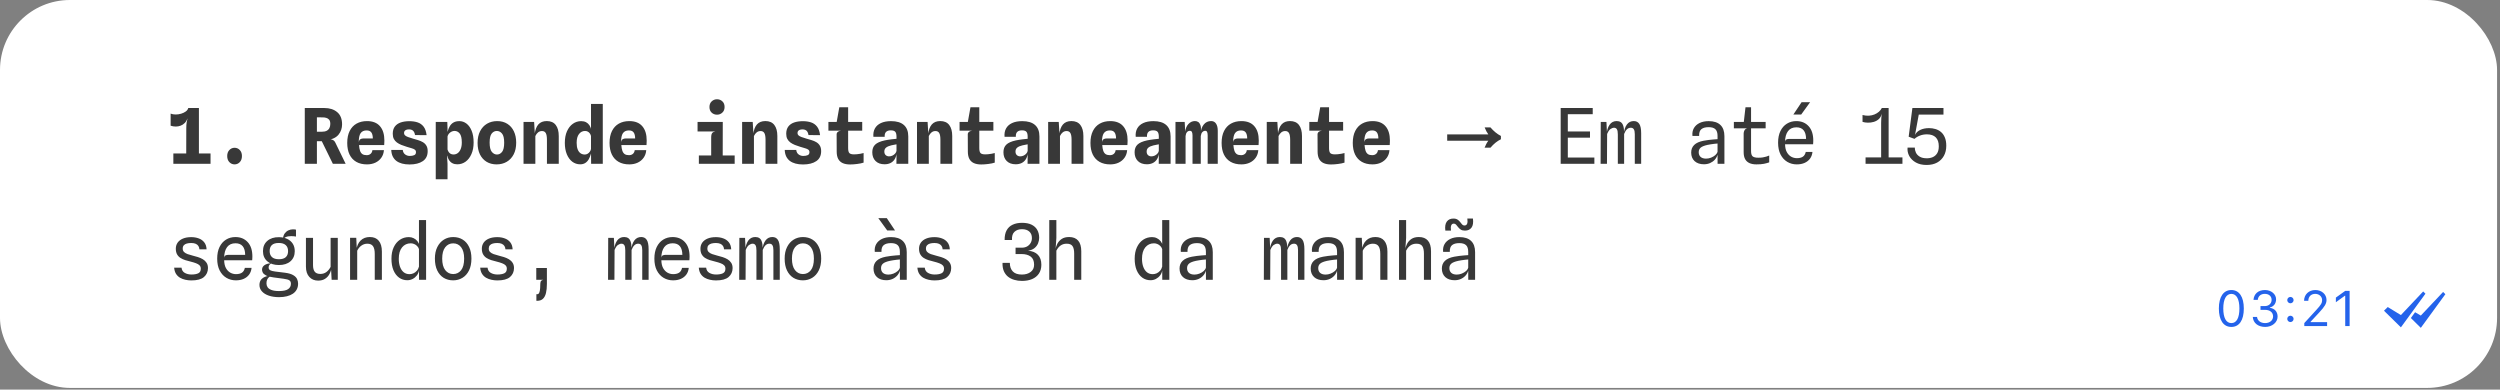 <svg xmlns="http://www.w3.org/2000/svg" width="539" height="84" viewBox="0 0 539 84" fill="none"><rect x="0" y="0" width="539" height="84" fill="#808080" stroke="none"/><rect width="538.367" height="83.636" rx="15.076" fill="white"></rect><path d="M40.147 34.681L40.163 27.706C40.163 27.166 40.191 26.727 40.246 26.39C40.307 26.054 40.37 25.762 40.436 25.514L40.594 23.288H42.886V34.681H40.147ZM37.375 35.318V33.092H45.392V35.318H37.375ZM36.788 27.102V24.496C37.108 24.623 37.469 24.686 37.871 24.686C38.274 24.686 38.669 24.628 39.055 24.512C39.441 24.396 39.775 24.237 40.056 24.032C40.337 23.823 40.516 23.575 40.594 23.288L40.436 25.514C40.293 25.916 40.092 26.25 39.832 26.515C39.579 26.774 39.284 26.967 38.947 27.094C38.616 27.221 38.266 27.284 37.896 27.284C37.527 27.284 37.157 27.223 36.788 27.102ZM50.574 35.442C50.138 35.442 49.763 35.279 49.449 34.954C49.14 34.629 48.985 34.19 48.985 33.639C48.985 33.098 49.14 32.668 49.449 32.348C49.763 32.022 50.138 31.86 50.574 31.86C51.015 31.86 51.39 32.022 51.699 32.348C52.008 32.668 52.162 33.098 52.162 33.639C52.162 34.19 52.008 34.629 51.699 34.954C51.39 35.279 51.015 35.442 50.574 35.442ZM71.767 35.318L69.376 30.445H68.176L67.63 30.321L67.862 28.666V28.401H69.384C69.809 28.401 70.153 28.335 70.418 28.203C70.689 28.065 70.887 27.872 71.014 27.623C71.146 27.37 71.213 27.066 71.213 26.713C71.213 26.311 71.13 26.01 70.964 25.811C70.799 25.613 70.592 25.48 70.344 25.414C70.096 25.343 69.842 25.307 69.583 25.307L68.317 25.298L67.721 24.281L67.622 23.288C67.826 23.288 68.038 23.288 68.259 23.288C68.479 23.288 68.725 23.288 68.995 23.288C69.266 23.288 69.577 23.288 69.93 23.288C71.061 23.288 71.979 23.58 72.685 24.165C73.397 24.75 73.753 25.635 73.753 26.821C73.753 27.218 73.689 27.61 73.562 27.996C73.436 28.376 73.24 28.727 72.975 29.047C72.71 29.361 72.368 29.617 71.949 29.816C71.535 30.009 71.042 30.117 70.468 30.139L70.815 30.006C71.047 30.006 71.254 30.026 71.436 30.064C71.624 30.103 71.789 30.174 71.932 30.279C72.076 30.384 72.194 30.533 72.288 30.726L74.522 35.318H71.767ZM65.71 35.318V23.288H68.325V35.318H65.71ZM79.124 35.442C78.22 35.442 77.45 35.26 76.816 34.896C76.181 34.532 75.696 34.005 75.36 33.316C75.029 32.626 74.863 31.793 74.863 30.817C74.863 29.797 75.04 28.936 75.393 28.236C75.746 27.535 76.242 27.006 76.882 26.647C77.522 26.288 78.269 26.109 79.124 26.109C80.36 26.109 81.292 26.476 81.921 27.21C82.555 27.938 82.872 28.969 82.872 30.304C82.872 30.453 82.867 30.608 82.856 30.767C82.85 30.927 82.842 31.096 82.831 31.272H77.403C77.442 31.78 77.516 32.196 77.627 32.522C77.743 32.842 77.913 33.079 78.14 33.233C78.371 33.382 78.677 33.456 79.058 33.456C79.4 33.456 79.681 33.36 79.902 33.167C80.123 32.974 80.252 32.709 80.291 32.373H82.773C82.729 32.99 82.544 33.531 82.219 33.994C81.899 34.452 81.474 34.808 80.945 35.062C80.415 35.315 79.808 35.442 79.124 35.442ZM77.354 30.676C77.398 30.351 77.508 30.133 77.685 30.023C77.867 29.907 78.098 29.849 78.38 29.849H80.382C80.376 29.27 80.269 28.837 80.059 28.55C79.855 28.263 79.513 28.12 79.033 28.12C78.449 28.12 78.018 28.321 77.743 28.724C77.472 29.121 77.343 29.772 77.354 30.676ZM88.302 35.459C87.706 35.459 87.168 35.395 86.689 35.269C86.214 35.142 85.806 34.951 85.464 34.698C85.127 34.438 84.863 34.113 84.67 33.721C84.482 33.324 84.377 32.861 84.355 32.331H86.837C86.887 32.761 87.058 33.084 87.35 33.299C87.648 33.514 87.979 33.622 88.343 33.622C88.724 33.622 89.041 33.567 89.295 33.456C89.554 33.346 89.684 33.131 89.684 32.811C89.684 32.574 89.604 32.395 89.444 32.273C89.289 32.152 89.063 32.05 88.765 31.967C88.473 31.884 88.12 31.78 87.706 31.653C87.293 31.526 86.904 31.391 86.54 31.247C86.175 31.098 85.853 30.922 85.572 30.718C85.29 30.508 85.07 30.252 84.91 29.948C84.755 29.645 84.678 29.275 84.678 28.84C84.678 28.194 84.83 27.673 85.133 27.276C85.442 26.873 85.864 26.581 86.399 26.399C86.939 26.217 87.56 26.126 88.26 26.126C88.911 26.126 89.499 26.211 90.023 26.382C90.547 26.553 90.98 26.857 91.322 27.292C91.664 27.728 91.882 28.343 91.975 29.137L89.485 29.121C89.424 28.768 89.328 28.506 89.195 28.335C89.063 28.158 88.909 28.043 88.732 27.987C88.561 27.927 88.385 27.896 88.203 27.896C87.965 27.896 87.764 27.927 87.599 27.987C87.439 28.048 87.317 28.136 87.234 28.252C87.152 28.368 87.11 28.514 87.11 28.691C87.11 28.873 87.177 29.033 87.309 29.171C87.447 29.303 87.659 29.424 87.946 29.535C88.233 29.645 88.597 29.764 89.038 29.89C89.402 29.99 89.769 30.097 90.139 30.213C90.514 30.323 90.856 30.47 91.165 30.652C91.479 30.834 91.73 31.079 91.918 31.388C92.111 31.691 92.207 32.091 92.207 32.588C92.207 33.553 91.854 34.273 91.148 34.747C90.448 35.222 89.499 35.459 88.302 35.459ZM93.947 38.653V26.291H96.437L96.487 27.723V32.935L96.387 33.721L96.487 35.326V38.653H93.947ZM99.052 26.117C99.598 26.117 100.102 26.291 100.566 26.639C101.029 26.986 101.401 27.502 101.683 28.186C101.969 28.864 102.113 29.706 102.113 30.709C102.113 31.675 101.956 32.511 101.641 33.217C101.332 33.923 100.913 34.469 100.384 34.855C99.854 35.235 99.258 35.426 98.597 35.426C98.194 35.426 97.844 35.349 97.546 35.194C97.248 35.04 97.002 34.816 96.809 34.524C96.622 34.231 96.487 33.881 96.404 33.473L96.114 32.712L96.487 32.224C96.547 32.439 96.635 32.629 96.751 32.795C96.867 32.955 97.011 33.081 97.182 33.175C97.353 33.263 97.551 33.307 97.777 33.307C98.119 33.307 98.423 33.208 98.688 33.01C98.958 32.811 99.17 32.519 99.325 32.133C99.484 31.747 99.564 31.275 99.564 30.718C99.564 29.797 99.413 29.151 99.109 28.782C98.812 28.412 98.436 28.227 97.984 28.227C97.764 28.227 97.546 28.282 97.331 28.393C97.115 28.503 96.931 28.649 96.776 28.831C96.627 29.013 96.531 29.209 96.487 29.419L96.396 29.055L96.487 28.442C96.614 27.952 96.779 27.535 96.983 27.193C97.193 26.846 97.463 26.581 97.794 26.399C98.13 26.211 98.55 26.117 99.052 26.117ZM107.071 35.442C106.243 35.442 105.521 35.255 104.903 34.88C104.291 34.505 103.814 33.972 103.472 33.283C103.135 32.588 102.967 31.769 102.967 30.825C102.967 29.838 103.146 28.994 103.505 28.294C103.869 27.587 104.368 27.047 105.002 26.672C105.642 26.297 106.373 26.109 107.195 26.109C108.033 26.109 108.759 26.302 109.371 26.688C109.983 27.069 110.455 27.607 110.786 28.302C111.122 28.997 111.29 29.813 111.29 30.751C111.29 31.744 111.108 32.59 110.744 33.291C110.38 33.986 109.881 34.518 109.247 34.888C108.612 35.257 107.887 35.442 107.071 35.442ZM107.145 33.316C107.575 33.316 107.942 33.126 108.246 32.745C108.549 32.364 108.701 31.705 108.701 30.767C108.701 29.813 108.544 29.154 108.229 28.79C107.92 28.42 107.548 28.236 107.112 28.236C106.676 28.236 106.31 28.42 106.012 28.79C105.714 29.154 105.565 29.799 105.565 30.726C105.565 31.691 105.722 32.364 106.037 32.745C106.356 33.126 106.726 33.316 107.145 33.316ZM112.873 35.318V26.283H115.156L115.363 29.692L115.264 29.005C115.374 28.04 115.642 27.314 116.066 26.829C116.497 26.344 117.103 26.101 117.887 26.101C118.747 26.101 119.392 26.385 119.823 26.953C120.253 27.516 120.468 28.31 120.468 29.336V35.318H117.92V30.13C117.92 29.468 117.837 28.991 117.672 28.699C117.506 28.401 117.233 28.252 116.852 28.252C116.538 28.252 116.259 28.346 116.017 28.534C115.78 28.721 115.581 28.986 115.421 29.328V35.318H112.873ZM125.087 35.426C124.452 35.426 123.884 35.238 123.382 34.863C122.886 34.482 122.494 33.947 122.207 33.258C121.921 32.563 121.777 31.744 121.777 30.8C121.777 29.835 121.932 29.002 122.241 28.302C122.555 27.601 122.977 27.064 123.506 26.688C124.041 26.308 124.637 26.117 125.294 26.117C125.702 26.117 126.055 26.195 126.353 26.349C126.651 26.504 126.896 26.727 127.089 27.019C127.282 27.312 127.42 27.662 127.503 28.07L127.792 28.831L127.42 29.32C127.365 29.099 127.277 28.909 127.155 28.749C127.039 28.589 126.896 28.465 126.725 28.376C126.554 28.282 126.355 28.236 126.129 28.236C125.611 28.236 125.181 28.453 124.839 28.889C124.497 29.32 124.326 29.954 124.326 30.792C124.326 31.349 124.397 31.816 124.541 32.191C124.684 32.566 124.888 32.847 125.153 33.035C125.418 33.222 125.729 33.316 126.088 33.316C126.303 33.316 126.504 33.261 126.692 33.15C126.879 33.04 127.037 32.894 127.164 32.712C127.296 32.53 127.381 32.334 127.42 32.124L127.511 32.488L127.42 33.101C127.293 33.586 127.128 34.003 126.924 34.35C126.719 34.698 126.466 34.965 126.162 35.153C125.865 35.335 125.506 35.426 125.087 35.426ZM127.445 35.318L127.42 32.439V22.402H129.96V35.318H127.445ZM135.679 35.442C134.775 35.442 134.005 35.26 133.371 34.896C132.736 34.532 132.251 34.005 131.915 33.316C131.584 32.626 131.418 31.793 131.418 30.817C131.418 29.797 131.595 28.936 131.948 28.236C132.301 27.535 132.797 27.006 133.437 26.647C134.077 26.288 134.824 26.109 135.679 26.109C136.915 26.109 137.847 26.476 138.476 27.21C139.11 27.938 139.427 28.969 139.427 30.304C139.427 30.453 139.422 30.608 139.411 30.767C139.405 30.927 139.397 31.096 139.386 31.272H133.958C133.997 31.78 134.071 32.196 134.182 32.522C134.297 32.842 134.468 33.079 134.695 33.233C134.926 33.382 135.232 33.456 135.613 33.456C135.955 33.456 136.236 33.36 136.457 33.167C136.678 32.974 136.807 32.709 136.846 32.373H139.328C139.284 32.99 139.099 33.531 138.774 33.994C138.454 34.452 138.029 34.808 137.499 35.062C136.97 35.315 136.363 35.442 135.679 35.442ZM133.909 30.676C133.953 30.351 134.063 30.133 134.24 30.023C134.422 29.907 134.653 29.849 134.935 29.849H136.937C136.931 29.27 136.824 28.837 136.614 28.55C136.41 28.263 136.068 28.12 135.588 28.12C135.004 28.12 134.573 28.321 134.297 28.724C134.027 29.121 133.898 29.772 133.909 30.676ZM153.331 35.07V29.7C153.331 29.182 153.406 28.84 153.555 28.674C153.703 28.503 153.93 28.393 154.233 28.343L153.331 27.698V27.251L155.83 26.291L155.813 35.07H153.331ZM150.675 35.318V33.514H158.395V35.318H150.675ZM150.394 28.343V26.291H155.83L155.458 28.343H150.394ZM154.589 24.727C154.136 24.727 153.75 24.578 153.43 24.281C153.116 23.983 152.959 23.58 152.959 23.073C152.959 22.56 153.119 22.154 153.439 21.856C153.759 21.553 154.142 21.401 154.589 21.401C155.041 21.401 155.424 21.55 155.739 21.848C156.059 22.14 156.219 22.549 156.219 23.073C156.219 23.58 156.056 23.983 155.731 24.281C155.411 24.578 155.03 24.727 154.589 24.727ZM160.002 35.318V26.283H162.285L162.492 29.692L162.393 29.005C162.503 28.04 162.771 27.314 163.195 26.829C163.626 26.344 164.232 26.101 165.016 26.101C165.876 26.101 166.522 26.385 166.952 26.953C167.382 27.516 167.597 28.31 167.597 29.336V35.318H165.049V30.13C165.049 29.468 164.966 28.991 164.801 28.699C164.635 28.401 164.362 28.252 163.981 28.252C163.667 28.252 163.389 28.346 163.146 28.534C162.909 28.721 162.71 28.986 162.55 29.328V35.318H160.002ZM173.134 35.459C172.539 35.459 172.001 35.395 171.521 35.269C171.046 35.142 170.638 34.951 170.296 34.698C169.96 34.438 169.695 34.113 169.502 33.721C169.314 33.324 169.21 32.861 169.188 32.331H171.67C171.719 32.761 171.89 33.084 172.183 33.299C172.481 33.514 172.812 33.622 173.176 33.622C173.556 33.622 173.873 33.567 174.127 33.456C174.386 33.346 174.516 33.131 174.516 32.811C174.516 32.574 174.436 32.395 174.276 32.273C174.122 32.152 173.895 32.05 173.598 31.967C173.305 31.884 172.952 31.78 172.539 31.653C172.125 31.526 171.736 31.391 171.372 31.247C171.008 31.098 170.685 30.922 170.404 30.718C170.123 30.508 169.902 30.252 169.742 29.948C169.588 29.645 169.51 29.275 169.51 28.84C169.51 28.194 169.662 27.673 169.965 27.276C170.274 26.873 170.696 26.581 171.231 26.399C171.772 26.217 172.392 26.126 173.093 26.126C173.744 26.126 174.331 26.211 174.855 26.382C175.379 26.553 175.812 26.857 176.154 27.292C176.496 27.728 176.714 28.343 176.808 29.137L174.317 29.121C174.257 28.768 174.16 28.506 174.028 28.335C173.895 28.158 173.741 28.043 173.565 27.987C173.394 27.927 173.217 27.896 173.035 27.896C172.798 27.896 172.596 27.927 172.431 27.987C172.271 28.048 172.15 28.136 172.067 28.252C171.984 28.368 171.943 28.514 171.943 28.691C171.943 28.873 172.009 29.033 172.141 29.171C172.279 29.303 172.492 29.424 172.778 29.535C173.065 29.645 173.429 29.764 173.871 29.89C174.235 29.99 174.602 30.097 174.971 30.213C175.346 30.323 175.688 30.47 175.997 30.652C176.311 30.834 176.562 31.079 176.75 31.388C176.943 31.691 177.04 32.091 177.04 32.588C177.04 33.553 176.687 34.273 175.981 34.747C175.28 35.222 174.331 35.459 173.134 35.459ZM183.288 35.459C182.643 35.459 182.105 35.359 181.675 35.161C181.25 34.962 180.93 34.662 180.715 34.259C180.505 33.856 180.398 33.346 180.392 32.728L180.376 28.956C180.376 28.818 180.412 28.696 180.483 28.591C180.555 28.481 180.66 28.393 180.798 28.327C180.941 28.255 181.112 28.205 181.311 28.178L180.376 26.647V26.374L180.955 23.122H182.858V31.909C182.858 32.439 182.943 32.8 183.114 32.993C183.291 33.186 183.63 33.283 184.132 33.283C184.32 33.283 184.532 33.272 184.769 33.25C185.012 33.228 185.257 33.194 185.506 33.15C185.754 33.106 185.983 33.054 186.192 32.993V35.062C185.812 35.188 185.348 35.285 184.802 35.351C184.256 35.423 183.752 35.459 183.288 35.459ZM178.605 28.178V26.283H185.894V28.178H178.605ZM190.712 35.417C189.884 35.417 189.236 35.183 188.767 34.714C188.299 34.245 188.064 33.614 188.064 32.819C188.064 32.13 188.268 31.587 188.676 31.189C189.09 30.787 189.78 30.481 190.745 30.271C190.954 30.227 191.181 30.186 191.423 30.147C191.666 30.103 191.939 30.064 192.242 30.031C192.551 29.992 192.899 29.957 193.285 29.924V29.46C193.285 28.969 193.197 28.622 193.02 28.418C192.844 28.208 192.521 28.103 192.052 28.103C191.6 28.103 191.261 28.216 191.034 28.442C190.808 28.663 190.709 29.013 190.737 29.493H188.304C188.243 28.798 188.351 28.2 188.627 27.698C188.908 27.19 189.341 26.802 189.926 26.531C190.516 26.255 191.244 26.117 192.11 26.117C193.34 26.117 194.267 26.399 194.89 26.961C195.513 27.519 195.825 28.335 195.825 29.41V35.318H193.268L193.285 33.208C193.213 33.688 193.062 34.094 192.83 34.425C192.598 34.75 192.303 34.998 191.945 35.169C191.586 35.335 191.175 35.417 190.712 35.417ZM191.688 33.713C191.925 33.713 192.16 33.661 192.391 33.556C192.623 33.445 192.819 33.302 192.979 33.126C193.144 32.949 193.246 32.753 193.285 32.538V31.115C193.147 31.142 193.004 31.17 192.855 31.198C192.706 31.225 192.568 31.253 192.441 31.28C192.314 31.302 192.209 31.325 192.127 31.347C191.652 31.462 191.288 31.622 191.034 31.826C190.786 32.031 190.662 32.315 190.662 32.679C190.662 33.01 190.761 33.266 190.96 33.448C191.159 33.625 191.401 33.713 191.688 33.713ZM197.705 35.318V26.283H199.989L200.195 29.692L200.096 29.005C200.207 28.04 200.474 27.314 200.899 26.829C201.329 26.344 201.936 26.101 202.719 26.101C203.58 26.101 204.225 26.385 204.655 26.953C205.085 27.516 205.3 28.31 205.3 29.336V35.318H202.752V30.13C202.752 29.468 202.669 28.991 202.504 28.699C202.338 28.401 202.065 28.252 201.685 28.252C201.37 28.252 201.092 28.346 200.849 28.534C200.612 28.721 200.413 28.986 200.253 29.328V35.318H197.705ZM211.566 35.459C210.92 35.459 210.382 35.359 209.952 35.161C209.528 34.962 209.208 34.662 208.992 34.259C208.783 33.856 208.675 33.346 208.67 32.728L208.653 28.956C208.653 28.818 208.689 28.696 208.761 28.591C208.833 28.481 208.937 28.393 209.075 28.327C209.219 28.255 209.39 28.205 209.588 28.178L208.653 26.647V26.374L209.232 23.122H211.135V31.909C211.135 32.439 211.221 32.8 211.392 32.993C211.568 33.186 211.908 33.283 212.41 33.283C212.597 33.283 212.81 33.272 213.047 33.25C213.289 33.228 213.535 33.194 213.783 33.15C214.031 33.106 214.26 33.054 214.47 32.993V35.062C214.089 35.188 213.626 35.285 213.08 35.351C212.534 35.423 212.029 35.459 211.566 35.459ZM206.883 28.178V26.283H214.172V28.178H206.883ZM218.989 35.417C218.162 35.417 217.514 35.183 217.045 34.714C216.576 34.245 216.342 33.614 216.342 32.819C216.342 32.13 216.546 31.587 216.954 31.189C217.368 30.787 218.057 30.481 219.022 30.271C219.232 30.227 219.458 30.186 219.701 30.147C219.943 30.103 220.216 30.064 220.52 30.031C220.829 29.992 221.176 29.957 221.562 29.924V29.46C221.562 28.969 221.474 28.622 221.298 28.418C221.121 28.208 220.798 28.103 220.33 28.103C219.877 28.103 219.538 28.216 219.312 28.442C219.086 28.663 218.986 29.013 219.014 29.493H216.581C216.521 28.798 216.628 28.2 216.904 27.698C217.185 27.19 217.618 26.802 218.203 26.531C218.793 26.255 219.521 26.117 220.387 26.117C221.618 26.117 222.544 26.399 223.168 26.961C223.791 27.519 224.102 28.335 224.102 29.41V35.318H221.546L221.562 33.208C221.491 33.688 221.339 34.094 221.107 34.425C220.876 34.75 220.581 34.998 220.222 35.169C219.863 35.335 219.453 35.417 218.989 35.417ZM219.966 33.713C220.203 33.713 220.437 33.661 220.669 33.556C220.9 33.445 221.096 33.302 221.256 33.126C221.422 32.949 221.524 32.753 221.562 32.538V31.115C221.424 31.142 221.281 31.17 221.132 31.198C220.983 31.225 220.845 31.253 220.718 31.28C220.592 31.302 220.487 31.325 220.404 31.347C219.93 31.462 219.566 31.622 219.312 31.826C219.064 32.031 218.94 32.315 218.94 32.679C218.94 33.01 219.039 33.266 219.237 33.448C219.436 33.625 219.679 33.713 219.966 33.713ZM225.982 35.318V26.283H228.266L228.473 29.692L228.374 29.005C228.484 28.04 228.751 27.314 229.176 26.829C229.606 26.344 230.213 26.101 230.996 26.101C231.857 26.101 232.502 26.385 232.933 26.953C233.363 27.516 233.578 28.31 233.578 29.336V35.318H231.03V30.13C231.03 29.468 230.947 28.991 230.781 28.699C230.616 28.401 230.343 28.252 229.962 28.252C229.648 28.252 229.369 28.346 229.127 28.534C228.889 28.721 228.691 28.986 228.531 29.328V35.318H225.982ZM239.363 35.442C238.459 35.442 237.689 35.26 237.055 34.896C236.42 34.532 235.935 34.005 235.599 33.316C235.268 32.626 235.102 31.793 235.102 30.817C235.102 29.797 235.279 28.936 235.632 28.236C235.985 27.535 236.481 27.006 237.121 26.647C237.761 26.288 238.508 26.109 239.363 26.109C240.599 26.109 241.531 26.476 242.16 27.21C242.794 27.938 243.111 28.969 243.111 30.304C243.111 30.453 243.106 30.608 243.095 30.767C243.089 30.927 243.081 31.096 243.07 31.272H237.642C237.681 31.78 237.755 32.196 237.866 32.522C237.981 32.842 238.152 33.079 238.379 33.233C238.61 33.382 238.916 33.456 239.297 33.456C239.639 33.456 239.92 33.36 240.141 33.167C240.362 32.974 240.491 32.709 240.53 32.373H243.012C242.968 32.99 242.783 33.531 242.458 33.994C242.138 34.452 241.713 34.808 241.184 35.062C240.654 35.315 240.047 35.442 239.363 35.442ZM237.593 30.676C237.637 30.351 237.747 30.133 237.924 30.023C238.106 29.907 238.337 29.849 238.619 29.849H240.621C240.615 29.27 240.508 28.837 240.298 28.55C240.094 28.263 239.752 28.12 239.272 28.12C238.688 28.12 238.257 28.321 237.981 28.724C237.711 29.121 237.582 29.772 237.593 30.676ZM247.267 35.417C246.439 35.417 245.791 35.183 245.322 34.714C244.853 34.245 244.619 33.614 244.619 32.819C244.619 32.13 244.823 31.587 245.231 31.189C245.645 30.787 246.334 30.481 247.3 30.271C247.509 30.227 247.736 30.186 247.978 30.147C248.221 30.103 248.494 30.064 248.797 30.031C249.106 29.992 249.454 29.957 249.84 29.924V29.46C249.84 28.969 249.752 28.622 249.575 28.418C249.399 28.208 249.076 28.103 248.607 28.103C248.155 28.103 247.816 28.216 247.589 28.442C247.363 28.663 247.264 29.013 247.291 29.493H244.859C244.798 28.798 244.906 28.2 245.182 27.698C245.463 27.19 245.896 26.802 246.481 26.531C247.071 26.255 247.799 26.117 248.665 26.117C249.895 26.117 250.822 26.399 251.445 26.961C252.068 27.519 252.38 28.335 252.38 29.41V35.318H249.823L249.84 33.208C249.768 33.688 249.616 34.094 249.385 34.425C249.153 34.75 248.858 34.998 248.499 35.169C248.141 35.335 247.73 35.417 247.267 35.417ZM248.243 33.713C248.48 33.713 248.715 33.661 248.946 33.556C249.178 33.445 249.374 33.302 249.534 33.126C249.699 32.949 249.801 32.753 249.84 32.538V31.115C249.702 31.142 249.559 31.17 249.41 31.198C249.261 31.225 249.123 31.253 248.996 31.28C248.869 31.302 248.764 31.325 248.682 31.347C248.207 31.462 247.843 31.622 247.589 31.826C247.341 32.031 247.217 32.315 247.217 32.679C247.217 33.01 247.316 33.266 247.515 33.448C247.713 33.625 247.956 33.713 248.243 33.713ZM253.433 35.318V26.283H255.418L255.567 28.947L255.518 28.509C255.584 27.764 255.815 27.177 256.213 26.746C256.615 26.316 257.087 26.101 257.627 26.101C257.903 26.101 258.143 26.17 258.347 26.308C258.551 26.446 258.706 26.672 258.811 26.986C258.921 27.301 258.96 27.723 258.926 28.252L258.885 29.113V35.318H257.106V29.22C257.106 28.895 257.065 28.644 256.982 28.467C256.899 28.291 256.756 28.203 256.552 28.203C256.282 28.203 256.066 28.302 255.906 28.5C255.746 28.694 255.647 28.969 255.609 29.328V35.318H253.433ZM260.374 35.318V29.22C260.374 28.895 260.336 28.644 260.259 28.467C260.187 28.291 260.049 28.203 259.845 28.203C259.619 28.203 259.417 28.291 259.241 28.467C259.064 28.638 258.946 28.925 258.885 29.328L258.538 29.444L258.844 28.798C258.91 27.976 259.142 27.323 259.539 26.837C259.941 26.346 260.468 26.101 261.119 26.101C261.582 26.101 261.935 26.286 262.178 26.655C262.426 27.025 262.55 27.538 262.55 28.194V35.318H260.374ZM267.641 35.442C266.736 35.442 265.967 35.26 265.332 34.896C264.698 34.532 264.213 34.005 263.876 33.316C263.545 32.626 263.38 31.793 263.38 30.817C263.38 29.797 263.556 28.936 263.909 28.236C264.262 27.535 264.759 27.006 265.398 26.647C266.038 26.288 266.786 26.109 267.641 26.109C268.876 26.109 269.808 26.476 270.437 27.21C271.072 27.938 271.389 28.969 271.389 30.304C271.389 30.453 271.383 30.608 271.372 30.767C271.367 30.927 271.358 31.096 271.347 31.272H265.92C265.958 31.78 266.033 32.196 266.143 32.522C266.259 32.842 266.43 33.079 266.656 33.233C266.888 33.382 267.194 33.456 267.575 33.456C267.917 33.456 268.198 33.36 268.418 33.167C268.639 32.974 268.769 32.709 268.807 32.373H271.29C271.245 32.99 271.061 33.531 270.735 33.994C270.415 34.452 269.991 34.808 269.461 35.062C268.931 35.315 268.325 35.442 267.641 35.442ZM265.87 30.676C265.914 30.351 266.025 30.133 266.201 30.023C266.383 29.907 266.615 29.849 266.896 29.849H268.898C268.893 29.27 268.785 28.837 268.576 28.55C268.372 28.263 268.03 28.12 267.55 28.12C266.965 28.12 266.535 28.321 266.259 28.724C265.989 29.121 265.859 29.772 265.87 30.676ZM273.112 35.318V26.283H275.395L275.602 29.692L275.503 29.005C275.613 28.04 275.881 27.314 276.305 26.829C276.736 26.344 277.342 26.101 278.126 26.101C278.986 26.101 279.631 26.385 280.062 26.953C280.492 27.516 280.707 28.31 280.707 29.336V35.318H278.159V30.13C278.159 29.468 278.076 28.991 277.91 28.699C277.745 28.401 277.472 28.252 277.091 28.252C276.777 28.252 276.498 28.346 276.256 28.534C276.019 28.721 275.82 28.986 275.66 29.328V35.318H273.112ZM286.972 35.459C286.327 35.459 285.789 35.359 285.359 35.161C284.934 34.962 284.614 34.662 284.399 34.259C284.189 33.856 284.082 33.346 284.076 32.728L284.06 28.956C284.06 28.818 284.096 28.696 284.167 28.591C284.239 28.481 284.344 28.393 284.482 28.327C284.625 28.255 284.796 28.205 284.995 28.178L284.06 26.647V26.374L284.639 23.122H286.542V31.909C286.542 32.439 286.627 32.8 286.798 32.993C286.975 33.186 287.314 33.283 287.816 33.283C288.004 33.283 288.216 33.272 288.453 33.25C288.696 33.228 288.941 33.194 289.19 33.15C289.438 33.106 289.667 33.054 289.876 32.993V35.062C289.496 35.188 289.032 35.285 288.486 35.351C287.94 35.423 287.436 35.459 286.972 35.459ZM282.289 28.178V26.283H289.579V28.178H282.289ZM295.918 35.442C295.014 35.442 294.244 35.26 293.61 34.896C292.975 34.532 292.49 34.005 292.154 33.316C291.823 32.626 291.657 31.793 291.657 30.817C291.657 29.797 291.834 28.936 292.187 28.236C292.54 27.535 293.036 27.006 293.676 26.647C294.316 26.288 295.063 26.109 295.918 26.109C297.154 26.109 298.086 26.476 298.715 27.21C299.349 27.938 299.666 28.969 299.666 30.304C299.666 30.453 299.661 30.608 299.65 30.767C299.644 30.927 299.636 31.096 299.625 31.272H294.197C294.236 31.78 294.31 32.196 294.421 32.522C294.536 32.842 294.707 33.079 294.934 33.233C295.165 33.382 295.471 33.456 295.852 33.456C296.194 33.456 296.475 33.36 296.696 33.167C296.917 32.974 297.046 32.709 297.085 32.373H299.567C299.523 32.99 299.338 33.531 299.013 33.994C298.693 34.452 298.268 34.808 297.738 35.062C297.209 35.315 296.602 35.442 295.918 35.442ZM294.148 30.676C294.192 30.351 294.302 30.133 294.479 30.023C294.661 29.907 294.892 29.849 295.174 29.849H297.176C297.17 29.27 297.063 28.837 296.853 28.55C296.649 28.263 296.307 28.12 295.827 28.12C295.242 28.12 294.812 28.321 294.536 28.724C294.266 29.121 294.137 29.772 294.148 30.676ZM320.073 31.843C320.184 31.556 320.305 31.291 320.437 31.049C320.57 30.795 320.719 30.558 320.884 30.337H312.015V28.98H320.884C320.73 28.76 320.586 28.528 320.454 28.285C320.322 28.032 320.2 27.761 320.09 27.474H321.348C322.032 28.28 322.782 28.892 323.598 29.311V30.023C322.782 30.42 322.032 31.027 321.348 31.843H320.073ZM336.482 35.318V23.288H343.391V24.62H337.351L338.021 23.983V28.79L337.351 28.343H342.804V29.675H337.583L338.021 29.187V34.755L337.351 33.961H343.747V35.318H336.482ZM345.089 35.318L345.122 26.283H346.347L346.479 28.997L346.363 29.088C346.441 28.15 346.661 27.419 347.025 26.895C347.395 26.366 347.905 26.101 348.556 26.101C348.909 26.101 349.204 26.181 349.441 26.341C349.678 26.495 349.855 26.757 349.971 27.127C350.092 27.497 350.153 28.007 350.153 28.658L350.161 28.724V35.318H348.804V28.989C348.804 28.448 348.735 28.073 348.597 27.863C348.459 27.648 348.255 27.541 347.985 27.541C347.748 27.541 347.494 27.632 347.224 27.814C346.959 27.99 346.716 28.349 346.496 28.889L346.463 35.318H345.089ZM352.461 35.318V28.931C352.461 28.451 352.392 28.101 352.254 27.88C352.122 27.654 351.904 27.541 351.601 27.541C351.264 27.541 350.98 27.659 350.748 27.896C350.517 28.128 350.321 28.459 350.161 28.889L349.979 29.41L350.053 28.98C350.158 28.043 350.395 27.328 350.765 26.837C351.135 26.346 351.626 26.101 352.238 26.101C352.767 26.101 353.164 26.305 353.429 26.713C353.7 27.121 353.835 27.792 353.835 28.724V35.318H352.461ZM367.374 35.417C366.525 35.417 365.852 35.191 365.356 34.739C364.865 34.281 364.619 33.666 364.619 32.894C364.619 32.221 364.837 31.672 365.273 31.247C365.714 30.817 366.384 30.517 367.283 30.346C367.631 30.279 367.984 30.224 368.343 30.18C368.701 30.136 369.049 30.1 369.385 30.072C369.722 30.039 370.028 30.017 370.303 30.006V29.311C370.303 28.633 370.146 28.147 369.832 27.855C369.523 27.563 369.04 27.416 368.384 27.416C367.694 27.416 367.173 27.56 366.82 27.847C366.473 28.128 366.31 28.613 366.332 29.303H364.892C364.826 28.663 364.928 28.106 365.198 27.632C365.474 27.152 365.885 26.779 366.431 26.515C366.983 26.25 367.636 26.117 368.392 26.117C369.506 26.117 370.35 26.393 370.924 26.945C371.498 27.491 371.784 28.296 371.784 29.361V35.318H370.312L370.303 33.357C370.188 33.76 369.989 34.118 369.708 34.433C369.426 34.742 369.084 34.984 368.682 35.161C368.285 35.332 367.849 35.417 367.374 35.417ZM367.813 34.201C368.183 34.201 368.544 34.132 368.897 33.994C369.255 33.851 369.564 33.666 369.824 33.44C370.083 33.208 370.243 32.96 370.303 32.695V30.941C370.105 30.952 369.873 30.974 369.608 31.007C369.349 31.035 369.09 31.071 368.831 31.115C368.571 31.154 368.343 31.195 368.144 31.239C367.438 31.393 366.944 31.592 366.663 31.835C366.382 32.078 366.241 32.403 366.241 32.811C366.241 33.241 366.376 33.581 366.646 33.829C366.922 34.072 367.311 34.196 367.813 34.201ZM378.678 35.442C378.105 35.442 377.611 35.351 377.197 35.169C376.789 34.987 376.475 34.703 376.254 34.317C376.039 33.925 375.932 33.418 375.932 32.795V28.815C375.932 28.666 375.956 28.509 376.006 28.343C376.056 28.178 376.136 28.032 376.246 27.905C376.362 27.778 376.513 27.701 376.701 27.673L375.923 26.647L375.956 26.366L376.329 23.122H377.528V32.555C377.528 33.139 377.647 33.528 377.884 33.721C378.127 33.909 378.527 34.003 379.084 34.003C379.464 34.003 379.793 33.98 380.068 33.936C380.35 33.892 380.598 33.834 380.813 33.763C381.034 33.691 381.243 33.614 381.442 33.531V35.004C381.111 35.125 380.728 35.23 380.292 35.318C379.862 35.401 379.324 35.442 378.678 35.442ZM373.822 27.673V26.283H380.672V27.673H373.822ZM387.384 35.442C386.64 35.442 385.961 35.263 385.349 34.904C384.742 34.546 384.257 34.019 383.893 33.324C383.534 32.624 383.355 31.769 383.355 30.759C383.355 29.783 383.523 28.947 383.86 28.252C384.202 27.557 384.668 27.028 385.258 26.664C385.854 26.294 386.529 26.109 387.285 26.109C388.388 26.109 389.274 26.476 389.941 27.21C390.609 27.938 390.942 28.969 390.942 30.304C390.942 30.481 390.937 30.627 390.926 30.743C390.915 30.858 390.906 30.98 390.901 31.107H384.861C384.872 31.785 384.996 32.345 385.233 32.786C385.476 33.228 385.788 33.559 386.168 33.779C386.554 33.994 386.968 34.102 387.409 34.102C387.95 34.102 388.377 33.997 388.692 33.787C389.006 33.578 389.216 33.233 389.321 32.753H390.768C390.713 33.316 390.537 33.798 390.239 34.201C389.947 34.598 389.558 34.904 389.072 35.12C388.587 35.335 388.024 35.442 387.384 35.442ZM384.861 30.536C384.905 30.304 385.002 30.15 385.15 30.072C385.299 29.99 385.501 29.948 385.754 29.948H389.387C389.381 29.127 389.205 28.506 388.857 28.087C388.51 27.662 387.991 27.45 387.302 27.45C386.507 27.45 385.903 27.725 385.49 28.277C385.082 28.829 384.872 29.581 384.861 30.536ZM386.648 24.694L388.427 22.03H390.264L388.336 24.694H386.648ZM405.574 34.731V26.531C405.574 26.173 405.585 25.828 405.607 25.497C405.629 25.166 405.66 24.829 405.698 24.488L405.723 23.288H407.188V34.731H405.574ZM402.215 35.318V33.936H410.166V35.318H402.215ZM401.561 26.275V24.794C402.041 24.921 402.499 24.97 402.935 24.943C403.371 24.915 403.77 24.827 404.135 24.678C404.499 24.529 404.816 24.336 405.086 24.099C405.362 23.856 405.574 23.586 405.723 23.288L405.698 24.488C405.605 24.984 405.398 25.378 405.078 25.671C404.763 25.957 404.394 26.162 403.969 26.283C403.55 26.404 403.125 26.459 402.695 26.448C402.265 26.437 401.887 26.38 401.561 26.275ZM415.372 35.566C414.468 35.566 413.698 35.39 413.064 35.037C412.43 34.678 411.955 34.215 411.641 33.647C411.332 33.073 411.208 32.466 411.268 31.826H412.84C412.829 32.196 412.907 32.557 413.072 32.91C413.243 33.263 413.522 33.556 413.908 33.787C414.294 34.014 414.804 34.127 415.439 34.127C415.896 34.127 416.318 34.044 416.704 33.879C417.096 33.708 417.41 33.432 417.648 33.051C417.885 32.67 418.003 32.163 418.003 31.529C418.003 30.69 417.786 30.053 417.35 29.617C416.914 29.182 416.28 28.964 415.447 28.964C414.912 28.964 414.413 29.052 413.949 29.229C413.486 29.405 413.091 29.642 412.766 29.94L411.508 29.477L412.311 23.288H419.013V24.711H413.684L412.882 29.08C413.108 28.611 413.486 28.252 414.015 28.004C414.545 27.75 415.179 27.623 415.918 27.623C416.387 27.623 416.842 27.689 417.284 27.822C417.725 27.949 418.119 28.158 418.467 28.451C418.82 28.743 419.098 29.135 419.302 29.626C419.512 30.111 419.617 30.709 419.617 31.421C419.617 32.248 419.446 32.974 419.104 33.597C418.762 34.22 418.274 34.706 417.639 35.053C417.011 35.395 416.255 35.566 415.372 35.566ZM41.247 60.459C40.817 60.459 40.392 60.412 39.973 60.318C39.554 60.23 39.168 60.084 38.815 59.88C38.462 59.67 38.172 59.389 37.946 59.036C37.725 58.683 37.593 58.241 37.549 57.712H39.137C39.193 58.23 39.427 58.605 39.841 58.837C40.254 59.069 40.729 59.185 41.264 59.185C41.882 59.185 42.373 59.099 42.737 58.928C43.106 58.752 43.291 58.418 43.291 57.927C43.291 57.635 43.203 57.397 43.026 57.215C42.855 57.033 42.604 56.882 42.273 56.76C41.948 56.633 41.551 56.512 41.082 56.396C40.696 56.303 40.312 56.198 39.932 56.082C39.557 55.961 39.215 55.803 38.906 55.61C38.602 55.417 38.36 55.161 38.178 54.841C37.996 54.521 37.905 54.113 37.905 53.616C37.905 53.125 38.034 52.692 38.293 52.317C38.558 51.942 38.939 51.65 39.435 51.44C39.932 51.231 40.533 51.126 41.239 51.126C41.807 51.126 42.334 51.214 42.819 51.391C43.31 51.562 43.71 51.84 44.019 52.226C44.333 52.607 44.507 53.114 44.54 53.749H42.993C42.977 53.484 42.905 53.249 42.778 53.045C42.651 52.841 42.461 52.681 42.207 52.565C41.953 52.45 41.628 52.392 41.231 52.392C40.867 52.392 40.547 52.43 40.271 52.508C39.995 52.585 39.78 52.712 39.626 52.888C39.471 53.065 39.394 53.302 39.394 53.6C39.394 53.892 39.485 54.132 39.667 54.319C39.855 54.507 40.111 54.661 40.436 54.783C40.762 54.899 41.134 55.009 41.553 55.114C41.917 55.202 42.292 55.307 42.679 55.428C43.065 55.55 43.42 55.707 43.746 55.9C44.071 56.093 44.333 56.344 44.532 56.653C44.736 56.956 44.838 57.34 44.838 57.803C44.833 58.597 44.543 59.24 43.969 59.731C43.401 60.216 42.494 60.459 41.247 60.459ZM50.855 60.442C50.11 60.442 49.432 60.263 48.82 59.904C48.213 59.546 47.727 59.019 47.364 58.324C47.005 57.624 46.826 56.769 46.826 55.759C46.826 54.783 46.994 53.947 47.33 53.252C47.672 52.557 48.139 52.028 48.729 51.664C49.324 51.294 50 51.109 50.756 51.109C51.859 51.109 52.744 51.476 53.412 52.21C54.079 52.938 54.413 53.969 54.413 55.304C54.413 55.481 54.407 55.627 54.396 55.743C54.385 55.858 54.377 55.98 54.371 56.107H48.331C48.343 56.785 48.467 57.345 48.704 57.786C48.947 58.228 49.258 58.559 49.639 58.779C50.025 58.994 50.439 59.102 50.88 59.102C51.42 59.102 51.848 58.997 52.162 58.787C52.477 58.578 52.686 58.233 52.791 57.753H54.239C54.184 58.316 54.008 58.798 53.71 59.201C53.417 59.598 53.028 59.904 52.543 60.12C52.058 60.335 51.495 60.442 50.855 60.442ZM48.331 55.536C48.376 55.304 48.472 55.15 48.621 55.072C48.77 54.99 48.971 54.948 49.225 54.948H52.857C52.852 54.127 52.675 53.506 52.328 53.087C51.98 52.662 51.462 52.45 50.772 52.45C49.978 52.45 49.374 52.725 48.96 53.277C48.552 53.829 48.343 54.581 48.331 55.536ZM60.182 64.066C59.343 64.066 58.604 63.959 57.964 63.743C57.33 63.528 56.833 63.222 56.475 62.825C56.116 62.434 55.937 61.97 55.937 61.435C55.937 61.06 56.02 60.732 56.185 60.45C56.356 60.175 56.593 59.954 56.897 59.789C57.2 59.618 57.55 59.518 57.948 59.491L58.295 59.532C58.157 59.62 58.022 59.728 57.89 59.855C57.763 59.982 57.658 60.144 57.575 60.343C57.493 60.547 57.451 60.801 57.451 61.104C57.451 61.402 57.531 61.675 57.691 61.923C57.857 62.172 58.138 62.37 58.535 62.519C58.932 62.673 59.476 62.751 60.165 62.751C61.064 62.751 61.715 62.613 62.118 62.337C62.52 62.061 62.722 61.672 62.722 61.17C62.722 60.845 62.614 60.605 62.399 60.45C62.184 60.296 61.762 60.178 61.133 60.095L58.99 59.813C58.262 59.72 57.719 59.579 57.36 59.391C57.007 59.198 56.773 58.992 56.657 58.771C56.547 58.545 56.491 58.338 56.491 58.15C56.491 57.88 56.56 57.654 56.698 57.472C56.842 57.29 57.021 57.146 57.236 57.042C57.457 56.931 57.683 56.857 57.915 56.818C58.152 56.774 58.361 56.76 58.543 56.777C58.356 56.854 58.204 56.962 58.088 57.1C57.972 57.232 57.915 57.419 57.915 57.662C57.915 57.921 58.019 58.117 58.229 58.25C58.444 58.377 58.805 58.473 59.313 58.539L61.464 58.804C62.225 58.903 62.807 59.074 63.21 59.317C63.618 59.554 63.897 59.833 64.046 60.153C64.195 60.473 64.269 60.806 64.269 61.154C64.269 61.634 64.17 62.056 63.971 62.42C63.778 62.784 63.499 63.087 63.135 63.33C62.777 63.572 62.347 63.755 61.845 63.876C61.348 64.003 60.794 64.066 60.182 64.066ZM60.124 57.141C59.076 57.141 58.243 56.871 57.625 56.33C57.007 55.789 56.698 55.061 56.698 54.146C56.698 53.214 57.01 52.477 57.633 51.937C58.262 51.391 59.098 51.123 60.14 51.134C60.819 51.14 61.412 51.264 61.919 51.506C62.432 51.749 62.832 52.094 63.119 52.541C63.406 52.987 63.549 53.523 63.549 54.146C63.549 55.067 63.24 55.798 62.622 56.338C62.01 56.873 61.177 57.141 60.124 57.141ZM60.14 55.892C60.791 55.892 61.282 55.743 61.613 55.445C61.944 55.141 62.109 54.706 62.109 54.138C62.109 53.58 61.941 53.15 61.605 52.847C61.268 52.538 60.769 52.383 60.107 52.383C59.44 52.383 58.943 52.532 58.618 52.83C58.298 53.128 58.138 53.561 58.138 54.129C58.138 54.692 58.306 55.128 58.643 55.437C58.979 55.74 59.478 55.892 60.14 55.892ZM61.125 51.457L61.017 51.374C61.067 50.938 61.197 50.58 61.406 50.298C61.621 50.012 61.883 49.799 62.192 49.661C62.501 49.518 62.821 49.446 63.152 49.446C63.323 49.446 63.458 49.452 63.557 49.463C63.662 49.474 63.748 49.493 63.814 49.521V51.002C63.643 50.974 63.483 50.952 63.334 50.935C63.185 50.919 63.006 50.911 62.796 50.911C62.575 50.911 62.369 50.924 62.176 50.952C61.983 50.98 61.801 51.032 61.63 51.109C61.459 51.186 61.29 51.302 61.125 51.457ZM68.59 60.5C67.806 60.5 67.172 60.235 66.687 59.706C66.201 59.176 65.959 58.437 65.959 57.488V51.283H67.489V57.174C67.489 57.803 67.613 58.275 67.862 58.589C68.11 58.903 68.513 59.06 69.07 59.06C69.561 59.06 69.988 58.928 70.352 58.663C70.722 58.393 71.031 58.021 71.279 57.546V51.283H72.826V60.318H71.502L71.328 57.182L71.494 57.596C71.428 58.126 71.279 58.611 71.047 59.052C70.821 59.488 70.504 59.838 70.096 60.103C69.693 60.368 69.191 60.5 68.59 60.5ZM75.475 60.318V51.275H76.808L76.965 54.551L76.808 53.997C76.929 53.065 77.243 52.35 77.751 51.854C78.258 51.352 78.923 51.101 79.745 51.101C80.583 51.101 81.223 51.371 81.664 51.912C82.111 52.452 82.335 53.23 82.335 54.245V60.318H80.796V54.75C80.796 53.977 80.669 53.418 80.415 53.07C80.167 52.717 79.761 52.541 79.199 52.541C78.73 52.541 78.305 52.676 77.925 52.946C77.544 53.211 77.241 53.58 77.014 54.055V60.318H75.475ZM87.822 60.417C87.149 60.417 86.553 60.23 86.035 59.855C85.522 59.48 85.119 58.947 84.827 58.258C84.54 57.563 84.397 56.736 84.397 55.776C84.397 54.822 84.559 53.997 84.885 53.302C85.216 52.601 85.662 52.063 86.225 51.688C86.793 51.308 87.433 51.117 88.145 51.117C88.525 51.117 88.873 51.197 89.187 51.357C89.507 51.512 89.775 51.724 89.99 51.995C90.21 52.265 90.359 52.577 90.437 52.929L90.916 53.203L90.37 53.823C90.288 53.514 90.147 53.26 89.948 53.062C89.755 52.858 89.535 52.706 89.287 52.607C89.044 52.508 88.801 52.458 88.558 52.458C87.792 52.458 87.168 52.748 86.689 53.327C86.214 53.906 85.977 54.73 85.977 55.8C85.977 56.457 86.068 57.033 86.25 57.53C86.432 58.026 86.694 58.415 87.036 58.696C87.383 58.972 87.803 59.11 88.294 59.11C88.569 59.11 88.845 59.052 89.121 58.936C89.397 58.815 89.642 58.633 89.857 58.39C90.078 58.148 90.235 57.844 90.329 57.48L90.412 57.968L90.337 58.275C90.277 58.688 90.122 59.058 89.874 59.383C89.626 59.703 89.322 59.957 88.964 60.144C88.605 60.326 88.225 60.417 87.822 60.417ZM90.346 60.318L90.329 57.48V47.444H91.86L91.868 60.318H90.346ZM97.703 60.442C96.936 60.442 96.255 60.263 95.659 59.904C95.069 59.54 94.606 59.011 94.269 58.316C93.933 57.615 93.764 56.76 93.764 55.751C93.764 54.78 93.938 53.95 94.286 53.26C94.633 52.565 95.105 52.033 95.701 51.664C96.296 51.294 96.964 51.109 97.703 51.109C98.492 51.109 99.181 51.294 99.771 51.664C100.362 52.033 100.819 52.565 101.145 53.26C101.476 53.95 101.641 54.78 101.641 55.751C101.641 56.766 101.465 57.624 101.112 58.324C100.764 59.019 100.293 59.546 99.697 59.904C99.101 60.263 98.436 60.442 97.703 60.442ZM97.703 59.085C98.403 59.085 98.972 58.812 99.407 58.266C99.849 57.715 100.069 56.876 100.069 55.751C100.069 54.681 99.854 53.867 99.424 53.31C98.999 52.748 98.425 52.466 97.703 52.466C97.002 52.466 96.431 52.748 95.99 53.31C95.554 53.867 95.337 54.681 95.337 55.751C95.337 56.837 95.554 57.665 95.99 58.233C96.431 58.801 97.002 59.085 97.703 59.085ZM107.228 60.459C106.798 60.459 106.373 60.412 105.954 60.318C105.535 60.23 105.148 60.084 104.795 59.88C104.442 59.67 104.153 59.389 103.927 59.036C103.706 58.683 103.574 58.241 103.53 57.712H105.118C105.173 58.23 105.408 58.605 105.821 58.837C106.235 59.069 106.709 59.185 107.245 59.185C107.862 59.185 108.353 59.099 108.717 58.928C109.087 58.752 109.272 58.418 109.272 57.927C109.272 57.635 109.183 57.397 109.007 57.215C108.836 57.033 108.585 56.882 108.254 56.76C107.929 56.633 107.531 56.512 107.063 56.396C106.676 56.303 106.293 56.198 105.912 56.082C105.537 55.961 105.195 55.803 104.886 55.61C104.583 55.417 104.34 55.161 104.158 54.841C103.976 54.521 103.885 54.113 103.885 53.616C103.885 53.125 104.015 52.692 104.274 52.317C104.539 51.942 104.92 51.65 105.416 51.44C105.912 51.231 106.514 51.126 107.22 51.126C107.788 51.126 108.315 51.214 108.8 51.391C109.291 51.562 109.691 51.84 110 52.226C110.314 52.607 110.488 53.114 110.521 53.749H108.974C108.957 53.484 108.886 53.249 108.759 53.045C108.632 52.841 108.442 52.681 108.188 52.565C107.934 52.45 107.609 52.392 107.211 52.392C106.847 52.392 106.527 52.43 106.252 52.508C105.976 52.585 105.761 52.712 105.606 52.888C105.452 53.065 105.375 53.302 105.375 53.6C105.375 53.892 105.466 54.132 105.648 54.319C105.835 54.507 106.092 54.661 106.417 54.783C106.743 54.899 107.115 55.009 107.534 55.114C107.898 55.202 108.273 55.307 108.659 55.428C109.046 55.55 109.401 55.707 109.727 55.9C110.052 56.093 110.314 56.344 110.513 56.653C110.717 56.956 110.819 57.34 110.819 57.803C110.813 58.597 110.524 59.24 109.95 59.731C109.382 60.216 108.475 60.459 107.228 60.459ZM115.644 64.852V63.429H115.893C115.997 63.429 116.094 63.368 116.182 63.247C116.27 63.126 116.342 62.916 116.397 62.618C116.452 62.326 116.48 61.923 116.48 61.41C116.48 61.101 116.513 60.859 116.579 60.682C116.651 60.511 116.85 60.39 117.175 60.318H115.62V57.786H117.911V61.203C117.911 61.976 117.845 62.632 117.713 63.173C117.58 63.719 117.363 64.135 117.059 64.422C116.756 64.709 116.345 64.852 115.826 64.852H115.644ZM131.095 60.318L131.129 51.283H132.353L132.485 53.997L132.37 54.088C132.447 53.15 132.667 52.419 133.032 51.895C133.401 51.366 133.911 51.101 134.562 51.101C134.915 51.101 135.21 51.181 135.448 51.341C135.685 51.495 135.861 51.757 135.977 52.127C136.098 52.496 136.159 53.007 136.159 53.658L136.167 53.724V60.318H134.81V53.989C134.81 53.448 134.741 53.073 134.604 52.863C134.466 52.648 134.262 52.541 133.991 52.541C133.754 52.541 133.5 52.632 133.23 52.814C132.965 52.99 132.723 53.349 132.502 53.889L132.469 60.318H131.095ZM138.468 60.318V53.931C138.468 53.451 138.399 53.1 138.261 52.88C138.128 52.654 137.91 52.541 137.607 52.541C137.271 52.541 136.986 52.659 136.755 52.896C136.523 53.128 136.327 53.459 136.167 53.889L135.985 54.41L136.06 53.98C136.165 53.043 136.402 52.328 136.771 51.837C137.141 51.346 137.632 51.101 138.244 51.101C138.774 51.101 139.171 51.305 139.436 51.713C139.706 52.121 139.841 52.792 139.841 53.724V60.318H138.468ZM145.113 60.442C144.369 60.442 143.69 60.263 143.078 59.904C142.471 59.546 141.986 59.019 141.622 58.324C141.263 57.624 141.084 56.769 141.084 55.759C141.084 54.783 141.252 53.947 141.589 53.252C141.931 52.557 142.397 52.028 142.987 51.664C143.583 51.294 144.258 51.109 145.014 51.109C146.117 51.109 147.003 51.476 147.67 52.21C148.337 52.938 148.671 53.969 148.671 55.304C148.671 55.481 148.666 55.627 148.655 55.743C148.644 55.858 148.635 55.98 148.63 56.107H142.59C142.601 56.785 142.725 57.345 142.962 57.786C143.205 58.228 143.516 58.559 143.897 58.779C144.283 58.994 144.697 59.102 145.138 59.102C145.679 59.102 146.106 58.997 146.421 58.787C146.735 58.578 146.945 58.233 147.049 57.753H148.497C148.442 58.316 148.266 58.798 147.968 59.201C147.675 59.598 147.287 59.904 146.801 60.12C146.316 60.335 145.753 60.442 145.113 60.442ZM142.59 55.536C142.634 55.304 142.73 55.15 142.879 55.072C143.028 54.99 143.23 54.948 143.483 54.948H147.116C147.11 54.127 146.934 53.506 146.586 53.087C146.239 52.662 145.72 52.45 145.031 52.45C144.236 52.45 143.632 52.725 143.219 53.277C142.81 53.829 142.601 54.581 142.59 55.536ZM154.357 60.459C153.927 60.459 153.502 60.412 153.083 60.318C152.664 60.23 152.278 60.084 151.925 59.88C151.572 59.67 151.282 59.389 151.056 59.036C150.835 58.683 150.703 58.241 150.659 57.712H152.247C152.302 58.23 152.537 58.605 152.951 58.837C153.364 59.069 153.839 59.185 154.374 59.185C154.991 59.185 155.482 59.099 155.846 58.928C156.216 58.752 156.401 58.418 156.401 57.927C156.401 57.635 156.313 57.397 156.136 57.215C155.965 57.033 155.714 56.882 155.383 56.76C155.058 56.633 154.66 56.512 154.192 56.396C153.806 56.303 153.422 56.198 153.042 56.082C152.666 55.961 152.324 55.803 152.016 55.61C151.712 55.417 151.469 55.161 151.287 54.841C151.105 54.521 151.014 54.113 151.014 53.616C151.014 53.125 151.144 52.692 151.403 52.317C151.668 51.942 152.049 51.65 152.545 51.44C153.042 51.231 153.643 51.126 154.349 51.126C154.917 51.126 155.444 51.214 155.929 51.391C156.42 51.562 156.82 51.84 157.129 52.226C157.443 52.607 157.617 53.114 157.65 53.749H156.103C156.086 53.484 156.015 53.249 155.888 53.045C155.761 52.841 155.571 52.681 155.317 52.565C155.063 52.45 154.738 52.392 154.341 52.392C153.976 52.392 153.657 52.43 153.381 52.508C153.105 52.585 152.89 52.712 152.735 52.888C152.581 53.065 152.504 53.302 152.504 53.6C152.504 53.892 152.595 54.132 152.777 54.319C152.964 54.507 153.221 54.661 153.546 54.783C153.872 54.899 154.244 55.009 154.663 55.114C155.027 55.202 155.402 55.307 155.788 55.428C156.175 55.55 156.53 55.707 156.856 55.9C157.181 56.093 157.443 56.344 157.642 56.653C157.846 56.956 157.948 57.34 157.948 57.803C157.942 58.597 157.653 59.24 157.079 59.731C156.511 60.216 155.604 60.459 154.357 60.459ZM159.373 60.318L159.406 51.283H160.631L160.763 53.997L160.647 54.088C160.724 53.15 160.945 52.419 161.309 51.895C161.679 51.366 162.189 51.101 162.84 51.101C163.193 51.101 163.488 51.181 163.725 51.341C163.962 51.495 164.139 51.757 164.255 52.127C164.376 52.496 164.437 53.007 164.437 53.658L164.445 53.724V60.318H163.088V53.989C163.088 53.448 163.019 53.073 162.881 52.863C162.743 52.648 162.539 52.541 162.269 52.541C162.032 52.541 161.778 52.632 161.508 52.814C161.243 52.99 161 53.349 160.779 53.889L160.746 60.318H159.373ZM166.745 60.318V53.931C166.745 53.451 166.676 53.1 166.538 52.88C166.406 52.654 166.188 52.541 165.884 52.541C165.548 52.541 165.264 52.659 165.032 52.896C164.801 53.128 164.605 53.459 164.445 53.889L164.263 54.41L164.337 53.98C164.442 53.043 164.679 52.328 165.049 51.837C165.418 51.346 165.909 51.101 166.522 51.101C167.051 51.101 167.448 51.305 167.713 51.713C167.983 52.121 168.118 52.792 168.118 53.724V60.318H166.745ZM173.109 60.442C172.343 60.442 171.662 60.263 171.066 59.904C170.476 59.54 170.012 59.011 169.676 58.316C169.339 57.615 169.171 56.76 169.171 55.751C169.171 54.78 169.345 53.95 169.692 53.26C170.04 52.565 170.511 52.033 171.107 51.664C171.703 51.294 172.37 51.109 173.109 51.109C173.898 51.109 174.588 51.294 175.178 51.664C175.768 52.033 176.226 52.565 176.551 53.26C176.882 53.95 177.048 54.78 177.048 55.751C177.048 56.766 176.871 57.624 176.518 58.324C176.171 59.019 175.699 59.546 175.103 59.904C174.508 60.263 173.843 60.442 173.109 60.442ZM173.109 59.085C173.81 59.085 174.378 58.812 174.814 58.266C175.255 57.715 175.476 56.876 175.476 55.751C175.476 54.681 175.261 53.867 174.83 53.31C174.406 52.748 173.832 52.466 173.109 52.466C172.409 52.466 171.838 52.748 171.397 53.31C170.961 53.867 170.743 54.681 170.743 55.751C170.743 56.837 170.961 57.665 171.397 58.233C171.838 58.801 172.409 59.085 173.109 59.085ZM191.084 60.417C190.235 60.417 189.562 60.191 189.065 59.739C188.574 59.281 188.329 58.666 188.329 57.894C188.329 57.221 188.547 56.672 188.982 56.247C189.424 55.817 190.094 55.517 190.993 55.346C191.341 55.279 191.694 55.224 192.052 55.18C192.411 55.136 192.758 55.1 193.095 55.072C193.431 55.039 193.737 55.017 194.013 55.006V54.311C194.013 53.633 193.856 53.147 193.541 52.855C193.233 52.563 192.75 52.416 192.093 52.416C191.404 52.416 190.883 52.56 190.53 52.847C190.182 53.128 190.019 53.614 190.042 54.303H188.602C188.536 53.663 188.638 53.106 188.908 52.632C189.184 52.152 189.595 51.779 190.141 51.515C190.692 51.25 191.346 51.117 192.102 51.117C193.216 51.117 194.06 51.393 194.634 51.945C195.207 52.491 195.494 53.296 195.494 54.361V60.318H194.021L194.013 58.357C193.897 58.76 193.699 59.118 193.417 59.433C193.136 59.742 192.794 59.984 192.391 60.161C191.994 60.332 191.558 60.417 191.084 60.417ZM191.523 59.201C191.892 59.201 192.253 59.132 192.606 58.994C192.965 58.851 193.274 58.666 193.533 58.44C193.792 58.208 193.952 57.96 194.013 57.695V55.941C193.814 55.952 193.583 55.974 193.318 56.007C193.059 56.035 192.8 56.071 192.54 56.115C192.281 56.154 192.052 56.195 191.854 56.239C191.147 56.394 190.654 56.592 190.373 56.835C190.091 57.078 189.951 57.403 189.951 57.811C189.951 58.241 190.086 58.581 190.356 58.829C190.632 59.072 191.021 59.196 191.523 59.201ZM192.971 49.694H191.291L189.363 47.03H191.192L192.971 49.694ZM201.486 60.459C201.056 60.459 200.631 60.412 200.212 60.318C199.793 60.23 199.407 60.084 199.054 59.88C198.701 59.67 198.411 59.389 198.185 59.036C197.964 58.683 197.832 58.241 197.788 57.712H199.376C199.432 58.23 199.666 58.605 200.08 58.837C200.493 59.069 200.968 59.185 201.503 59.185C202.121 59.185 202.611 59.099 202.976 58.928C203.345 58.752 203.53 58.418 203.53 57.927C203.53 57.635 203.442 57.397 203.265 57.215C203.094 57.033 202.843 56.882 202.512 56.76C202.187 56.633 201.79 56.512 201.321 56.396C200.935 56.303 200.551 56.198 200.171 56.082C199.796 55.961 199.454 55.803 199.145 55.61C198.841 55.417 198.599 55.161 198.417 54.841C198.235 54.521 198.144 54.113 198.144 53.616C198.144 53.125 198.273 52.692 198.532 52.317C198.797 51.942 199.178 51.65 199.674 51.44C200.171 51.231 200.772 51.126 201.478 51.126C202.046 51.126 202.573 51.214 203.058 51.391C203.549 51.562 203.949 51.84 204.258 52.226C204.572 52.607 204.746 53.114 204.779 53.749H203.232C203.215 53.484 203.144 53.249 203.017 53.045C202.89 52.841 202.7 52.681 202.446 52.565C202.192 52.45 201.867 52.392 201.47 52.392C201.106 52.392 200.786 52.43 200.51 52.508C200.234 52.585 200.019 52.712 199.865 52.888C199.71 53.065 199.633 53.302 199.633 53.6C199.633 53.892 199.724 54.132 199.906 54.319C200.093 54.507 200.35 54.661 200.675 54.783C201.001 54.899 201.373 55.009 201.792 55.114C202.156 55.202 202.531 55.307 202.918 55.428C203.304 55.55 203.659 55.707 203.985 55.9C204.31 56.093 204.572 56.344 204.771 56.653C204.975 56.956 205.077 57.34 205.077 57.803C205.072 58.597 204.782 59.24 204.208 59.731C203.64 60.216 202.733 60.459 201.486 60.459ZM220.346 60.566C219.75 60.566 219.193 60.489 218.675 60.335C218.156 60.186 217.701 59.954 217.31 59.64C216.923 59.32 216.626 58.914 216.416 58.423C216.212 57.932 216.121 57.348 216.143 56.669H217.723C217.718 57.458 217.933 58.079 218.369 58.531C218.804 58.978 219.464 59.198 220.346 59.193C221.107 59.187 221.731 59 222.216 58.63C222.707 58.261 222.952 57.745 222.952 57.083C222.952 56.261 222.704 55.671 222.208 55.312C221.717 54.954 221.074 54.775 220.28 54.775H218.956V53.401H220.305C220.752 53.401 221.138 53.307 221.463 53.12C221.789 52.927 222.04 52.673 222.216 52.359C222.393 52.039 222.481 51.694 222.481 51.324C222.481 50.718 222.29 50.249 221.91 49.918C221.535 49.581 221.014 49.413 220.346 49.413C219.673 49.408 219.133 49.595 218.724 49.976C218.316 50.351 218.137 50.938 218.187 51.738H216.598C216.587 50.9 216.73 50.207 217.028 49.661C217.326 49.115 217.759 48.71 218.327 48.445C218.895 48.175 219.571 48.04 220.354 48.04C221.182 48.04 221.869 48.175 222.415 48.445C222.961 48.715 223.369 49.093 223.639 49.578C223.909 50.064 224.045 50.627 224.045 51.266C224.045 51.669 223.965 52.069 223.805 52.466C223.645 52.858 223.388 53.2 223.035 53.492C222.688 53.779 222.224 53.967 221.645 54.055C222.572 54.127 223.281 54.419 223.772 54.932C224.268 55.445 224.516 56.159 224.516 57.075C224.516 57.825 224.34 58.462 223.987 58.986C223.639 59.505 223.151 59.899 222.522 60.169C221.899 60.434 221.174 60.566 220.346 60.566ZM226.222 60.318V47.444H227.753V51.291L227.571 53.956L227.695 54.593L227.513 54.005C227.579 53.503 227.723 53.032 227.943 52.59C228.17 52.149 228.489 51.79 228.903 51.515C229.322 51.239 229.855 51.101 230.5 51.101C231.355 51.101 232.006 51.36 232.453 51.879C232.899 52.392 233.123 53.158 233.123 54.179V60.318H231.592V54.684C231.592 53.944 231.474 53.404 231.236 53.062C231.005 52.714 230.586 52.541 229.979 52.541C229.477 52.541 229.044 52.667 228.68 52.921C228.316 53.169 228.007 53.544 227.753 54.047V60.318H226.222ZM248.061 60.417C247.388 60.417 246.792 60.23 246.274 59.855C245.761 59.48 245.358 58.947 245.066 58.258C244.779 57.563 244.636 56.736 244.636 55.776C244.636 54.822 244.798 53.997 245.124 53.302C245.455 52.601 245.901 52.063 246.464 51.688C247.032 51.308 247.672 51.117 248.384 51.117C248.764 51.117 249.112 51.197 249.426 51.357C249.746 51.512 250.014 51.724 250.229 51.995C250.449 52.265 250.598 52.577 250.676 52.929L251.155 53.203L250.609 53.823C250.527 53.514 250.386 53.26 250.187 53.062C249.994 52.858 249.774 52.706 249.525 52.607C249.283 52.508 249.04 52.458 248.797 52.458C248.031 52.458 247.407 52.748 246.927 53.327C246.453 53.906 246.216 54.73 246.216 55.8C246.216 56.457 246.307 57.033 246.489 57.53C246.671 58.026 246.933 58.415 247.275 58.696C247.622 58.972 248.042 59.11 248.533 59.11C248.808 59.11 249.084 59.052 249.36 58.936C249.636 58.815 249.881 58.633 250.096 58.39C250.317 58.148 250.474 57.844 250.568 57.48L250.651 57.968L250.576 58.275C250.516 58.688 250.361 59.058 250.113 59.383C249.865 59.703 249.561 59.957 249.203 60.144C248.844 60.326 248.464 60.417 248.061 60.417ZM250.585 60.318L250.568 57.48V47.444H252.099L252.107 60.318H250.585ZM257.065 60.417C256.215 60.417 255.542 60.191 255.046 59.739C254.555 59.281 254.31 58.666 254.31 57.894C254.31 57.221 254.527 56.672 254.963 56.247C255.404 55.817 256.075 55.517 256.974 55.346C257.321 55.279 257.674 55.224 258.033 55.18C258.391 55.136 258.739 55.1 259.075 55.072C259.412 55.039 259.718 55.017 259.994 55.006V54.311C259.994 53.633 259.837 53.147 259.522 52.855C259.213 52.563 258.731 52.416 258.074 52.416C257.385 52.416 256.863 52.56 256.51 52.847C256.163 53.128 256 53.614 256.022 54.303H254.583C254.516 53.663 254.618 53.106 254.889 52.632C255.165 52.152 255.575 51.779 256.122 51.515C256.673 51.25 257.327 51.117 258.082 51.117C259.197 51.117 260.041 51.393 260.614 51.945C261.188 52.491 261.475 53.296 261.475 54.361V60.318H260.002L259.994 58.357C259.878 58.76 259.679 59.118 259.398 59.433C259.117 59.742 258.775 59.984 258.372 60.161C257.975 60.332 257.539 60.417 257.065 60.417ZM257.503 59.201C257.873 59.201 258.234 59.132 258.587 58.994C258.946 58.851 259.255 58.666 259.514 58.44C259.773 58.208 259.933 57.96 259.994 57.695V55.941C259.795 55.952 259.564 55.974 259.299 56.007C259.04 56.035 258.78 56.071 258.521 56.115C258.262 56.154 258.033 56.195 257.834 56.239C257.128 56.394 256.635 56.592 256.353 56.835C256.072 57.078 255.931 57.403 255.931 57.811C255.931 58.241 256.066 58.581 256.337 58.829C256.612 59.072 257.001 59.196 257.503 59.201ZM272.483 60.318L272.516 51.283H273.74L273.873 53.997L273.757 54.088C273.834 53.15 274.055 52.419 274.419 51.895C274.788 51.366 275.299 51.101 275.95 51.101C276.303 51.101 276.598 51.181 276.835 51.341C277.072 51.495 277.249 51.757 277.364 52.127C277.486 52.496 277.546 53.007 277.546 53.658L277.555 53.724V60.318H276.198V53.989C276.198 53.448 276.129 53.073 275.991 52.863C275.853 52.648 275.649 52.541 275.379 52.541C275.141 52.541 274.888 52.632 274.617 52.814C274.353 52.99 274.11 53.349 273.889 53.889L273.856 60.318H272.483ZM279.855 60.318V53.931C279.855 53.451 279.786 53.1 279.648 52.88C279.516 52.654 279.298 52.541 278.994 52.541C278.658 52.541 278.374 52.659 278.142 52.896C277.91 53.128 277.715 53.459 277.555 53.889L277.373 54.41L277.447 53.98C277.552 53.043 277.789 52.328 278.159 51.837C278.528 51.346 279.019 51.101 279.631 51.101C280.161 51.101 280.558 51.305 280.823 51.713C281.093 52.121 281.228 52.792 281.228 53.724V60.318H279.855ZM285.342 60.417C284.493 60.417 283.82 60.191 283.323 59.739C282.833 59.281 282.587 58.666 282.587 57.894C282.587 57.221 282.805 56.672 283.241 56.247C283.682 55.817 284.352 55.517 285.251 55.346C285.599 55.279 285.952 55.224 286.31 55.18C286.669 55.136 287.016 55.1 287.353 55.072C287.689 55.039 287.995 55.017 288.271 55.006V54.311C288.271 53.633 288.114 53.147 287.8 52.855C287.491 52.563 287.008 52.416 286.352 52.416C285.662 52.416 285.141 52.56 284.788 52.847C284.44 53.128 284.278 53.614 284.3 54.303H282.86C282.794 53.663 282.896 53.106 283.166 52.632C283.442 52.152 283.853 51.779 284.399 51.515C284.951 51.25 285.604 51.117 286.36 51.117C287.474 51.117 288.318 51.393 288.892 51.945C289.465 52.491 289.752 53.296 289.752 54.361V60.318H288.28L288.271 58.357C288.155 58.76 287.957 59.118 287.676 59.433C287.394 59.742 287.052 59.984 286.65 60.161C286.252 60.332 285.817 60.417 285.342 60.417ZM285.781 59.201C286.15 59.201 286.512 59.132 286.865 58.994C287.223 58.851 287.532 58.666 287.791 58.44C288.051 58.208 288.211 57.96 288.271 57.695V55.941C288.073 55.952 287.841 55.974 287.576 56.007C287.317 56.035 287.058 56.071 286.798 56.115C286.539 56.154 286.31 56.195 286.112 56.239C285.406 56.394 284.912 56.592 284.631 56.835C284.349 57.078 284.209 57.403 284.209 57.811C284.209 58.241 284.344 58.581 284.614 58.829C284.89 59.072 285.279 59.196 285.781 59.201ZM292.269 60.318V51.275H293.601L293.759 54.551L293.601 53.997C293.723 53.065 294.037 52.35 294.545 51.854C295.052 51.352 295.717 51.101 296.539 51.101C297.377 51.101 298.017 51.371 298.458 51.912C298.905 52.452 299.128 53.23 299.128 54.245V60.318H297.59V54.75C297.59 53.977 297.463 53.418 297.209 53.07C296.961 52.717 296.555 52.541 295.993 52.541C295.524 52.541 295.099 52.676 294.718 52.946C294.338 53.211 294.034 53.58 293.808 54.055V60.318H292.269ZM301.629 60.318V47.444H303.16V51.291L302.978 53.956L303.102 54.593L302.92 54.005C302.986 53.503 303.129 53.032 303.35 52.59C303.576 52.149 303.896 51.79 304.31 51.515C304.729 51.239 305.261 51.101 305.907 51.101C306.762 51.101 307.412 51.36 307.859 51.879C308.306 52.392 308.529 53.158 308.529 54.179V60.318H306.999V54.684C306.999 53.944 306.88 53.404 306.643 53.062C306.411 52.714 305.992 52.541 305.385 52.541C304.883 52.541 304.45 52.667 304.086 52.921C303.722 53.169 303.413 53.544 303.16 54.047V60.318H301.629ZM313.62 60.417C312.77 60.417 312.097 60.191 311.601 59.739C311.11 59.281 310.865 58.666 310.865 57.894C310.865 57.221 311.082 56.672 311.518 56.247C311.959 55.817 312.63 55.517 313.529 55.346C313.876 55.279 314.229 55.224 314.588 55.18C314.946 55.136 315.294 55.1 315.63 55.072C315.967 55.039 316.273 55.017 316.549 55.006V54.311C316.549 53.633 316.392 53.147 316.077 52.855C315.768 52.563 315.286 52.416 314.629 52.416C313.94 52.416 313.418 52.56 313.065 52.847C312.718 53.128 312.555 53.614 312.577 54.303H311.138C311.071 53.663 311.173 53.106 311.444 52.632C311.719 52.152 312.13 51.779 312.677 51.515C313.228 51.25 313.882 51.117 314.637 51.117C315.752 51.117 316.596 51.393 317.169 51.945C317.743 52.491 318.03 53.296 318.03 54.361V60.318H316.557L316.549 58.357C316.433 58.76 316.234 59.118 315.953 59.433C315.672 59.742 315.33 59.984 314.927 60.161C314.53 60.332 314.094 60.417 313.62 60.417ZM314.058 59.201C314.428 59.201 314.789 59.132 315.142 58.994C315.501 58.851 315.81 58.666 316.069 58.44C316.328 58.208 316.488 57.96 316.549 57.695V55.941C316.35 55.952 316.118 55.974 315.854 56.007C315.594 56.035 315.335 56.071 315.076 56.115C314.817 56.154 314.588 56.195 314.389 56.239C313.683 56.394 313.189 56.592 312.908 56.835C312.627 57.078 312.486 57.403 312.486 57.811C312.486 58.241 312.621 58.581 312.892 58.829C313.167 59.072 313.556 59.196 314.058 59.201ZM315.837 49.719C315.462 49.719 315.161 49.645 314.935 49.496C314.709 49.341 314.519 49.165 314.364 48.966C314.215 48.768 314.075 48.594 313.942 48.445C313.81 48.291 313.647 48.213 313.454 48.213C313.167 48.213 312.974 48.346 312.875 48.611C312.776 48.875 312.762 49.245 312.834 49.719H311.617C311.507 48.864 311.609 48.219 311.924 47.783C312.244 47.342 312.721 47.121 313.355 47.121C313.73 47.121 314.031 47.198 314.257 47.353C314.483 47.502 314.668 47.675 314.811 47.874C314.96 48.067 315.101 48.241 315.233 48.395C315.371 48.544 315.534 48.619 315.721 48.619C316.014 48.619 316.209 48.495 316.309 48.246C316.414 47.998 316.43 47.623 316.358 47.121H317.566C317.677 47.998 317.572 48.652 317.252 49.082C316.938 49.507 316.466 49.719 315.837 49.719Z" fill="#383838"></path><path fill-rule="evenodd" clip-rule="evenodd" d="M526.732 62.947L527.221 63.425L521.928 70.683L519.782 68.564L520.691 67.317L521.928 68.038L526.732 62.947ZM522.437 62.841L522.926 63.318L517.633 70.576L513.987 66.991L514.801 66.197L517.633 67.932L522.437 62.841Z" fill="#2463EB"></path><path d="M481.083 70.485C479.371 70.485 478.387 69.031 478.387 66.504C478.387 63.998 479.382 62.529 481.083 62.529C482.773 62.529 483.768 64.003 483.768 66.52C483.768 69.042 482.788 70.485 481.083 70.485ZM481.083 69.658C482.204 69.658 482.815 68.542 482.815 66.504C482.815 64.488 482.193 63.361 481.083 63.361C479.972 63.361 479.34 64.498 479.34 66.504C479.34 68.537 479.961 69.658 481.083 69.658ZM487.364 66.804V65.993H488.286C489.149 65.993 489.76 65.435 489.76 64.646C489.76 63.872 489.176 63.356 488.302 63.356C487.428 63.356 486.854 63.84 486.775 64.656H485.853C485.948 63.34 486.89 62.529 488.338 62.529C489.665 62.529 490.724 63.414 490.724 64.519C490.724 65.425 490.223 66.088 489.391 66.288V66.373C490.423 66.504 491.05 67.22 491.05 68.257C491.05 69.511 489.876 70.485 488.375 70.485C486.833 70.485 485.769 69.626 485.701 68.326H486.617C486.701 69.137 487.385 69.658 488.365 69.658C489.365 69.658 490.076 69.063 490.076 68.231C490.076 67.352 489.407 66.804 488.328 66.804H487.364ZM493.815 69.437C493.441 69.437 493.13 69.126 493.13 68.752C493.13 68.373 493.441 68.068 493.815 68.068C494.194 68.068 494.499 68.373 494.499 68.752C494.499 69.126 494.194 69.437 493.815 69.437ZM493.815 65.388C493.441 65.388 493.13 65.077 493.13 64.704C493.13 64.324 493.441 64.019 493.815 64.019C494.194 64.019 494.499 64.324 494.499 64.704C494.499 65.077 494.194 65.388 493.815 65.388ZM496.758 64.846C496.758 63.498 497.78 62.529 499.191 62.529C500.555 62.529 501.597 63.456 501.597 64.661C501.597 65.451 501.239 66.067 499.991 67.405L498.164 69.368V69.453H501.723V70.306H496.806V69.653L499.433 66.783C500.412 65.72 500.649 65.309 500.649 64.698C500.649 63.94 500.002 63.356 499.165 63.356C498.275 63.356 497.675 63.951 497.675 64.846V64.851H496.758V64.846ZM505.631 70.306V63.761H505.546L503.614 65.162V64.161L505.636 62.708H506.578V70.306H505.631Z" fill="#2463EB"></path></svg>
